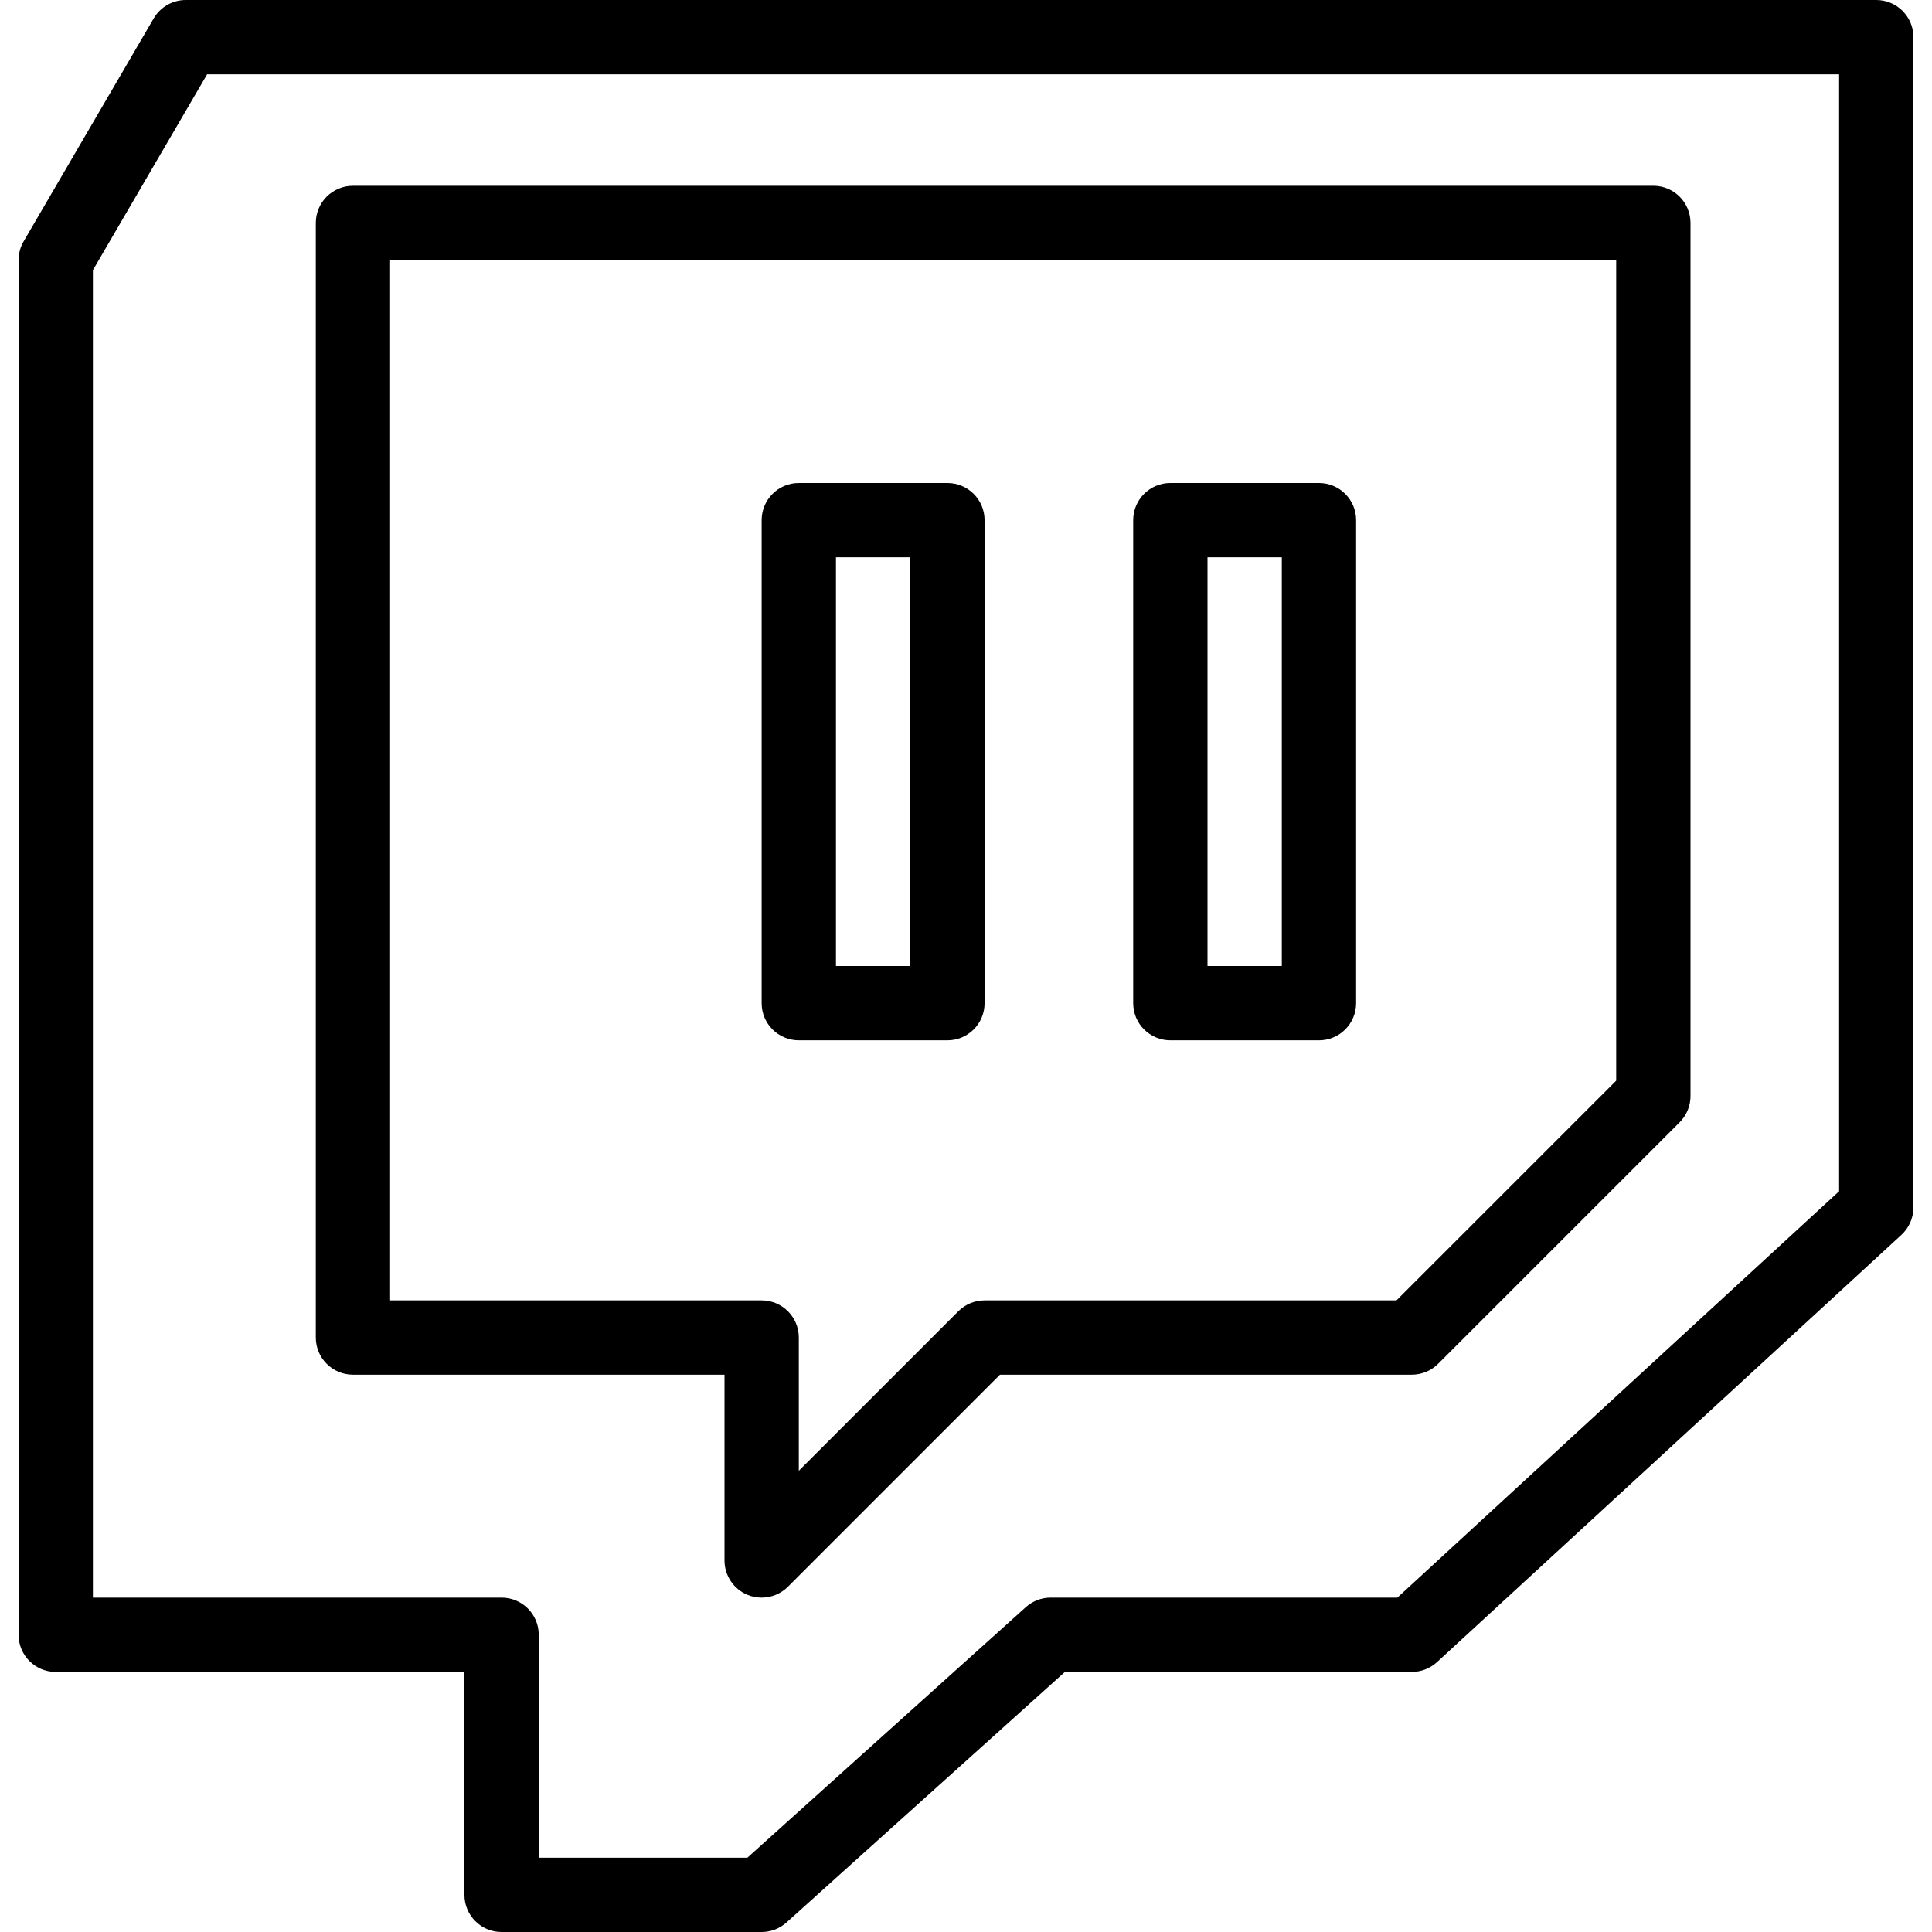 <?xml version="1.0" encoding="iso-8859-1"?>
<!-- Uploaded to: SVG Repo, www.svgrepo.com, Generator: SVG Repo Mixer Tools -->
<svg fill="#000000" height="800px" width="800px" version="1.1" id="Capa_1" xmlns="http://www.w3.org/2000/svg" xmlns:xlink="http://www.w3.org/1999/xlink" 
	 viewBox="0 0 52 52" xml:space="preserve">
<g>
	<g>
		<path d="M9.5,37h10v5c0,0.404,0.244,0.77,0.617,0.924C20.241,42.976,20.371,43,20.5,43c0.26,0,0.516-0.102,0.707-0.293L26.914,37
			H38c0.265,0,0.52-0.105,0.707-0.293l6.5-6.5C45.395,30.02,45.5,29.766,45.5,29.5V6c0-0.553-0.448-1-1-1h-35c-0.552,0-1,0.447-1,1
			v30C8.5,36.553,8.948,37,9.5,37z M10.5,7h33v22.086L37.586,35H26.5c-0.265,0-0.52,0.105-0.707,0.293L21.5,39.586V36
			c0-0.553-0.448-1-1-1h-10V7z"/>
		<path d="M50.5,0H5C4.644,0,4.315,0.189,4.136,0.496l-3.5,6C0.547,6.649,0.5,6.823,0.5,7v37c0,0.553,0.448,1,1,1h11v6
			c0,0.553,0.448,1,1,1h7c0.247,0,0.485-0.092,0.669-0.257L28.662,45H38c0.251,0,0.493-0.095,0.677-0.264l12.5-11.5
			c0.206-0.189,0.323-0.457,0.323-0.736V1C51.5,0.447,51.052,0,50.5,0z M49.5,32.062L37.61,43h-9.332
			c-0.247,0-0.485,0.092-0.669,0.257L20.116,50H14.5v-6c0-0.553-0.448-1-1-1h-11V7.271L5.574,2H49.5V32.062z"/>
		<path d="M21.5,28h4c0.552,0,1-0.447,1-1V14c0-0.553-0.448-1-1-1h-4c-0.552,0-1,0.447-1,1v13C20.5,27.553,20.948,28,21.5,28z
			 M22.5,15h2v11h-2V15z"/>
		<path d="M31.5,28h4c0.552,0,1-0.447,1-1V14c0-0.553-0.448-1-1-1h-4c-0.552,0-1,0.447-1,1v13C30.5,27.553,30.948,28,31.5,28z
			 M32.5,15h2v11h-2V15z"/>
	</g>
</g>
</svg>